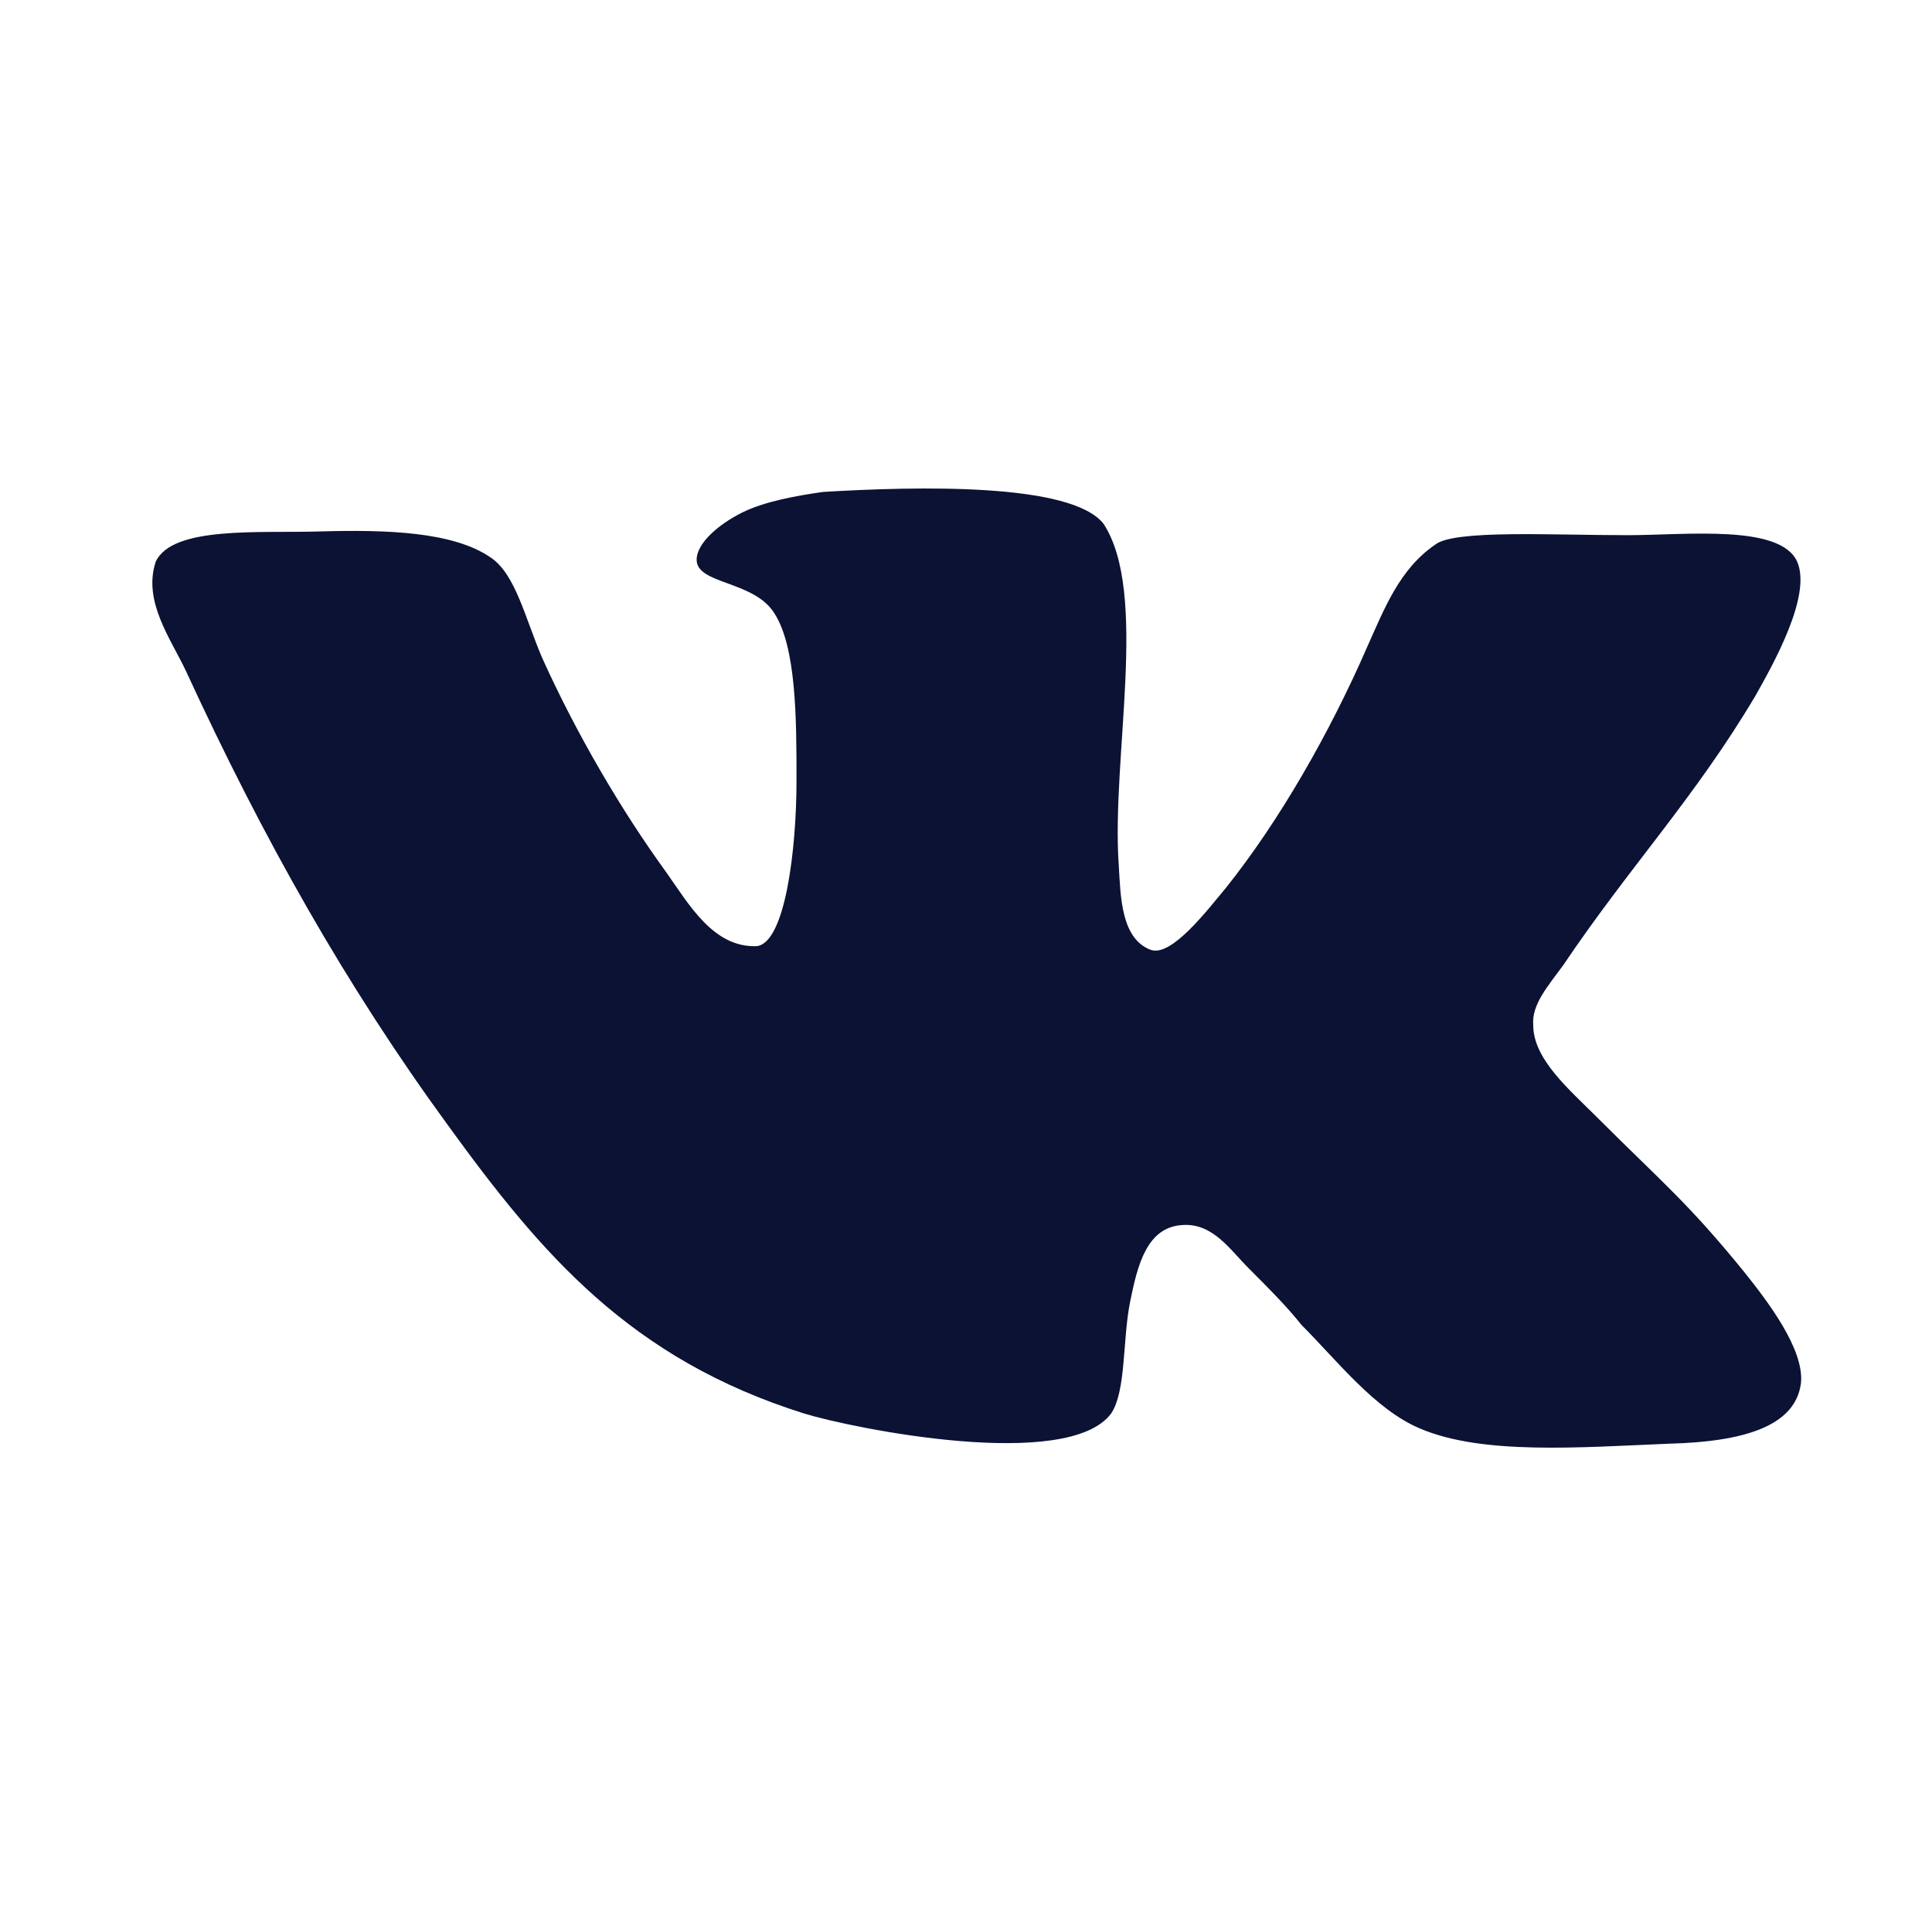 <?xml version="1.0" encoding="UTF-8"?> <svg xmlns="http://www.w3.org/2000/svg" width="801" height="800" viewBox="0 0 801 800" fill="none"> <path d="M477.104 393.75C464.604 389.05 464.604 371.1 463.829 358.6C460.704 314.075 476.329 246.1 457.579 217.2C444.304 200 380.229 201.575 341.179 203.925C330.229 205.5 316.954 207.825 307.579 212.525C298.204 217.225 288.829 225.025 288.829 232.05C288.829 242.2 312.279 240.65 320.854 253.925C330.229 268 330.229 298.45 330.229 323.45C330.229 352.35 325.529 390.65 313.829 392.2C295.854 392.975 285.704 375 276.329 361.725C257.579 335.95 238.829 303.9 224.754 272.65C217.729 256.25 213.804 238.275 203.654 231.25C188.029 220.3 159.904 219.525 132.554 220.3C107.554 221.075 71.604 217.95 64.579 232.8C59.104 249.2 70.829 264.825 77.079 278.125C109.104 347.65 143.479 408.6 185.679 466.4C224.754 520.3 261.454 563.275 333.329 585.925C353.654 592.175 442.704 610.15 460.679 585.925C466.929 576.55 465.379 555.45 468.504 539.825C471.629 524.2 475.529 508.575 490.379 507.8C502.879 507.025 509.904 517.95 517.729 525.775C526.329 534.375 533.354 541.4 539.604 549.225C554.454 564.075 570.079 584.375 588.829 592.2C614.604 603.15 654.454 600.025 691.954 598.45C722.429 597.675 744.304 591.425 746.654 573.45C748.229 559.375 732.579 539.075 723.204 527.35C699.754 498.45 688.829 489.85 662.254 463.275C650.529 451.55 635.679 439.05 635.679 425C634.904 416.4 641.929 408.6 648.179 400C675.529 359.375 702.879 330.475 727.879 288.275C734.904 275.775 751.329 246.875 745.079 232.8C738.054 217.175 698.979 221.85 674.754 221.85C643.504 221.85 602.879 219.5 595.054 225.75C580.204 235.9 573.954 252.325 566.929 267.95C551.304 303.9 530.204 340.6 508.329 367.95C500.504 377.325 485.679 396.85 477.079 393.725L477.104 393.75Z" fill="#0B1233"></path> </svg> 